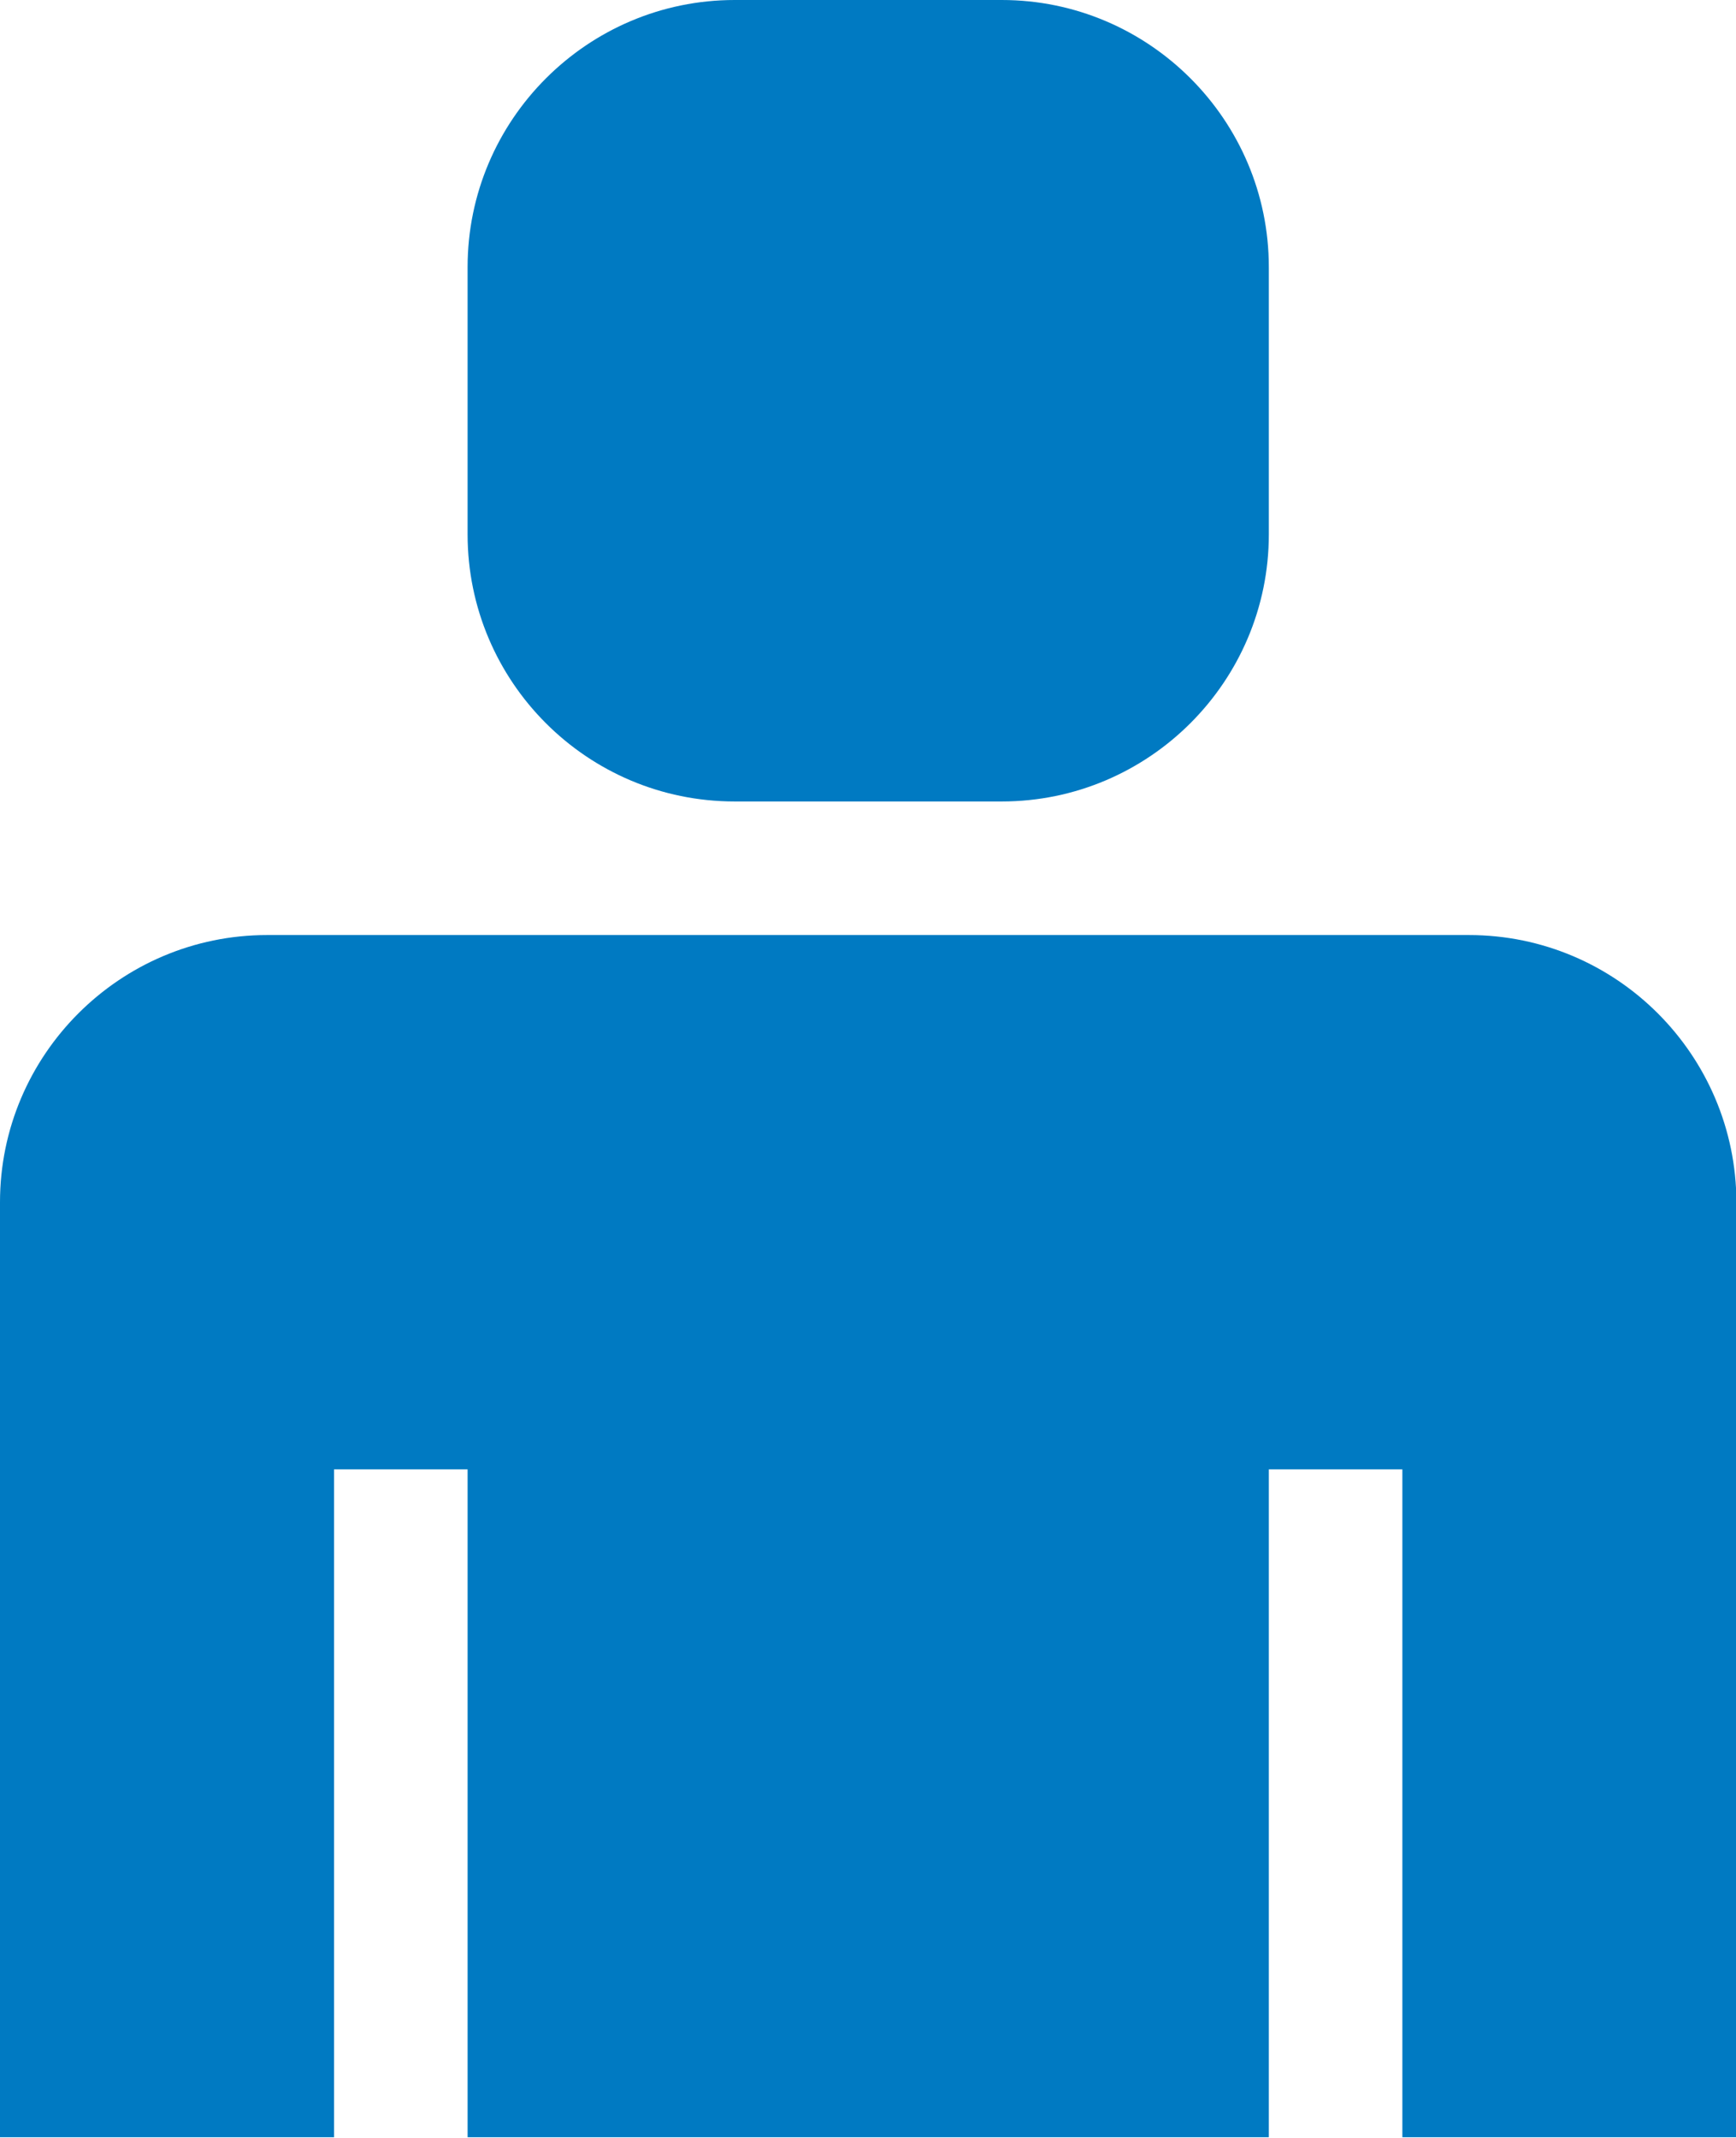 <svg xmlns="http://www.w3.org/2000/svg" xmlns:xlink="http://www.w3.org/1999/xlink" id="Ebene_1" x="0px" y="0px" viewBox="0 0 406.9 500.9" style="enable-background:new 0 0 406.9 500.9;" xml:space="preserve"><style type="text/css">	.st0{fill:#007AC2;}</style><g>	<path class="st0" d="M172.2,187.8h62.6c34.5,0,62.6-28.1,62.6-62.6V62.6c0-34.5-28.1-62.6-62.6-62.6h-62.6  c-34.5,0-62.6,28.1-62.6,62.6v62.6C109.6,159.7,137.6,187.8,172.2,187.8z"></path>	<path class="st0" d="M344.3,219.1H62.6C28.1,219.1,0,247.2,0,281.7v219.1h31.3h47V344.3h31.3v156.5h187.8V344.3h31.3v156.5h47h31.3  V281.7C406.9,247.2,378.9,219.1,344.3,219.1z"></path></g></svg>